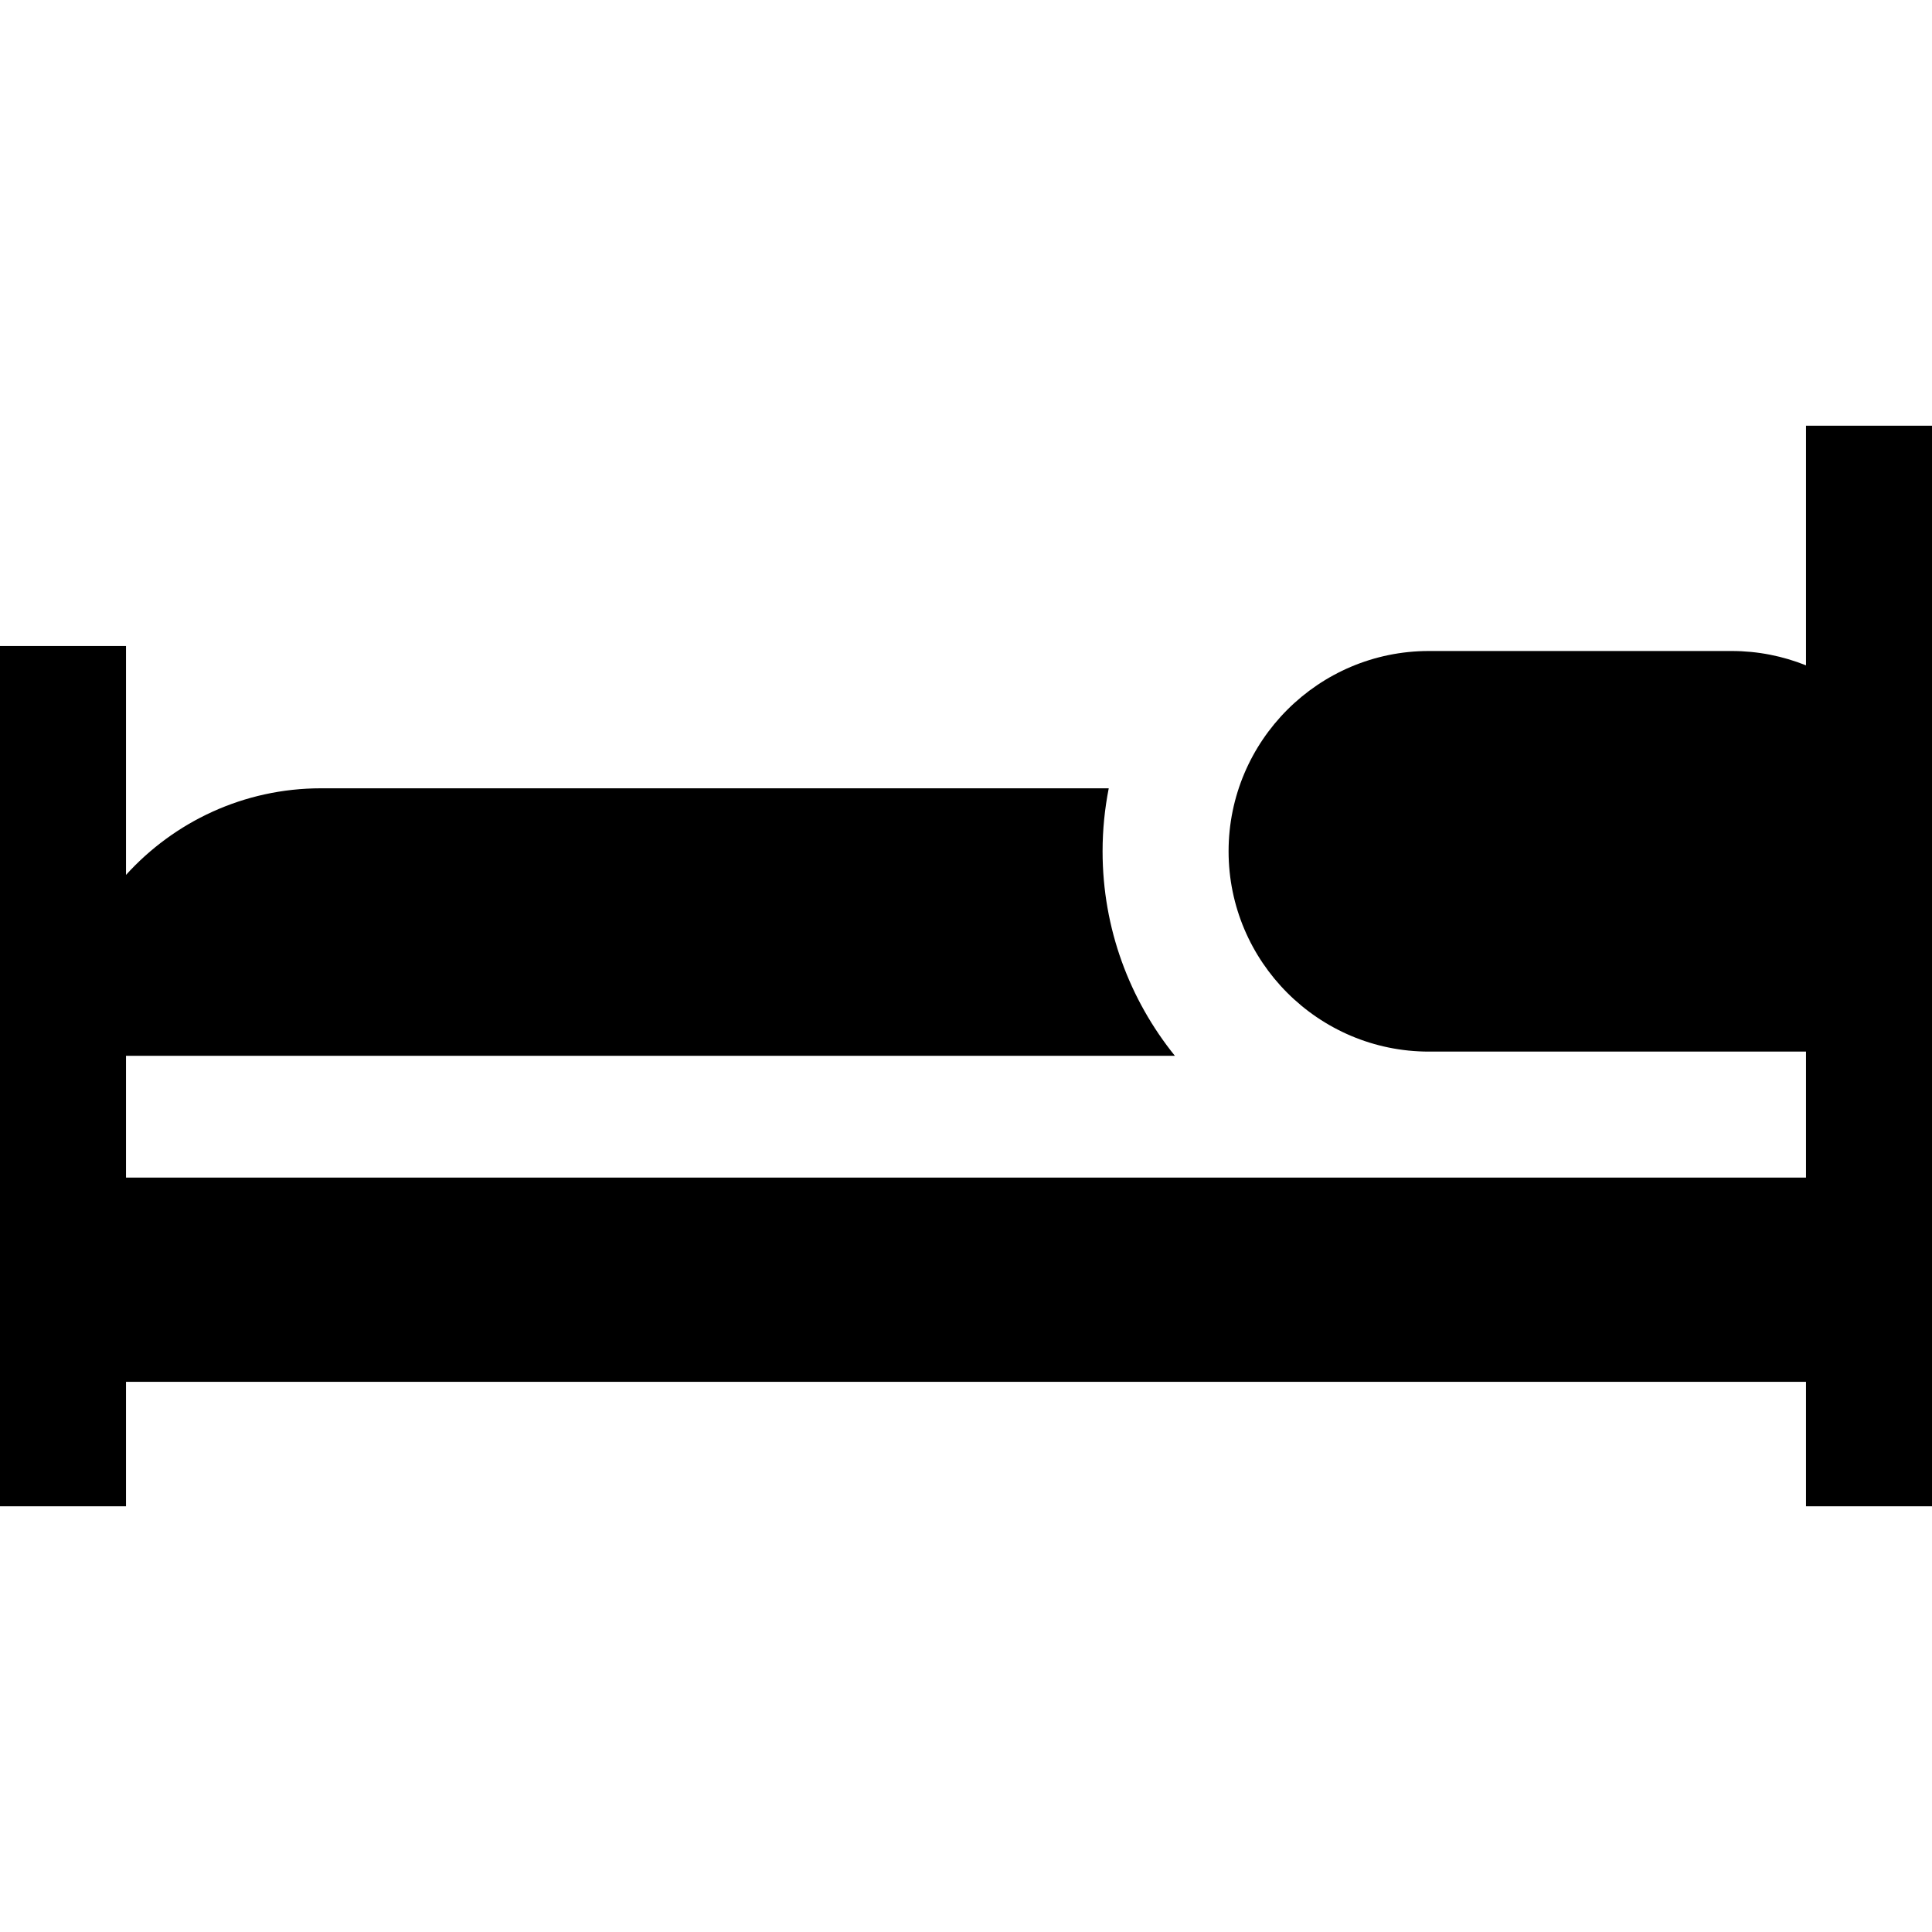 <?xml version="1.0" encoding="iso-8859-1"?>
<!-- Generator: Adobe Illustrator 19.0.0, SVG Export Plug-In . SVG Version: 6.00 Build 0)  -->
<svg version="1.1" id="Layer_1" xmlns="http://www.w3.org/2000/svg" xmlns:xlink="http://www.w3.org/1999/xlink" x="0px" y="0px"
	 viewBox="0 0 512 512" style="enable-background:new 0 0 512 512;" xml:space="preserve">
<g>
	<g>
		<path d="M478.609,112.813v63.511c-6.093-2.443-12.734-3.802-19.69-3.802h-80.25c-29.27,0-53.082,23.814-53.082,53.082
			c0,29.269,23.814,53.081,53.082,53.081h80.25c6.957,0,19.69,0,19.69,0v33.391H33.391v-32.278h277.963
			c-11.971-14.839-19.159-33.69-19.159-54.194c0-5.711,0.571-11.291,1.633-16.696H85.067c-20.471,0-38.904,8.864-51.675,22.954
			v-60.662H0v90.784v104.213v32.99h33.391v-32.99h445.217v32.99H512v-32.99v-72.405V112.813H478.609z"/>
	</g>
</g>
<g>
</g>
<g>
</g>
<g>
</g>
<g>
</g>
<g>
</g>
<g>
</g>
<g>
</g>
<g>
</g>
<g>
</g>
<g>
</g>
<g>
</g>
<g>
</g>
<g>
</g>
<g>
</g>
<g>
</g>
</svg>
